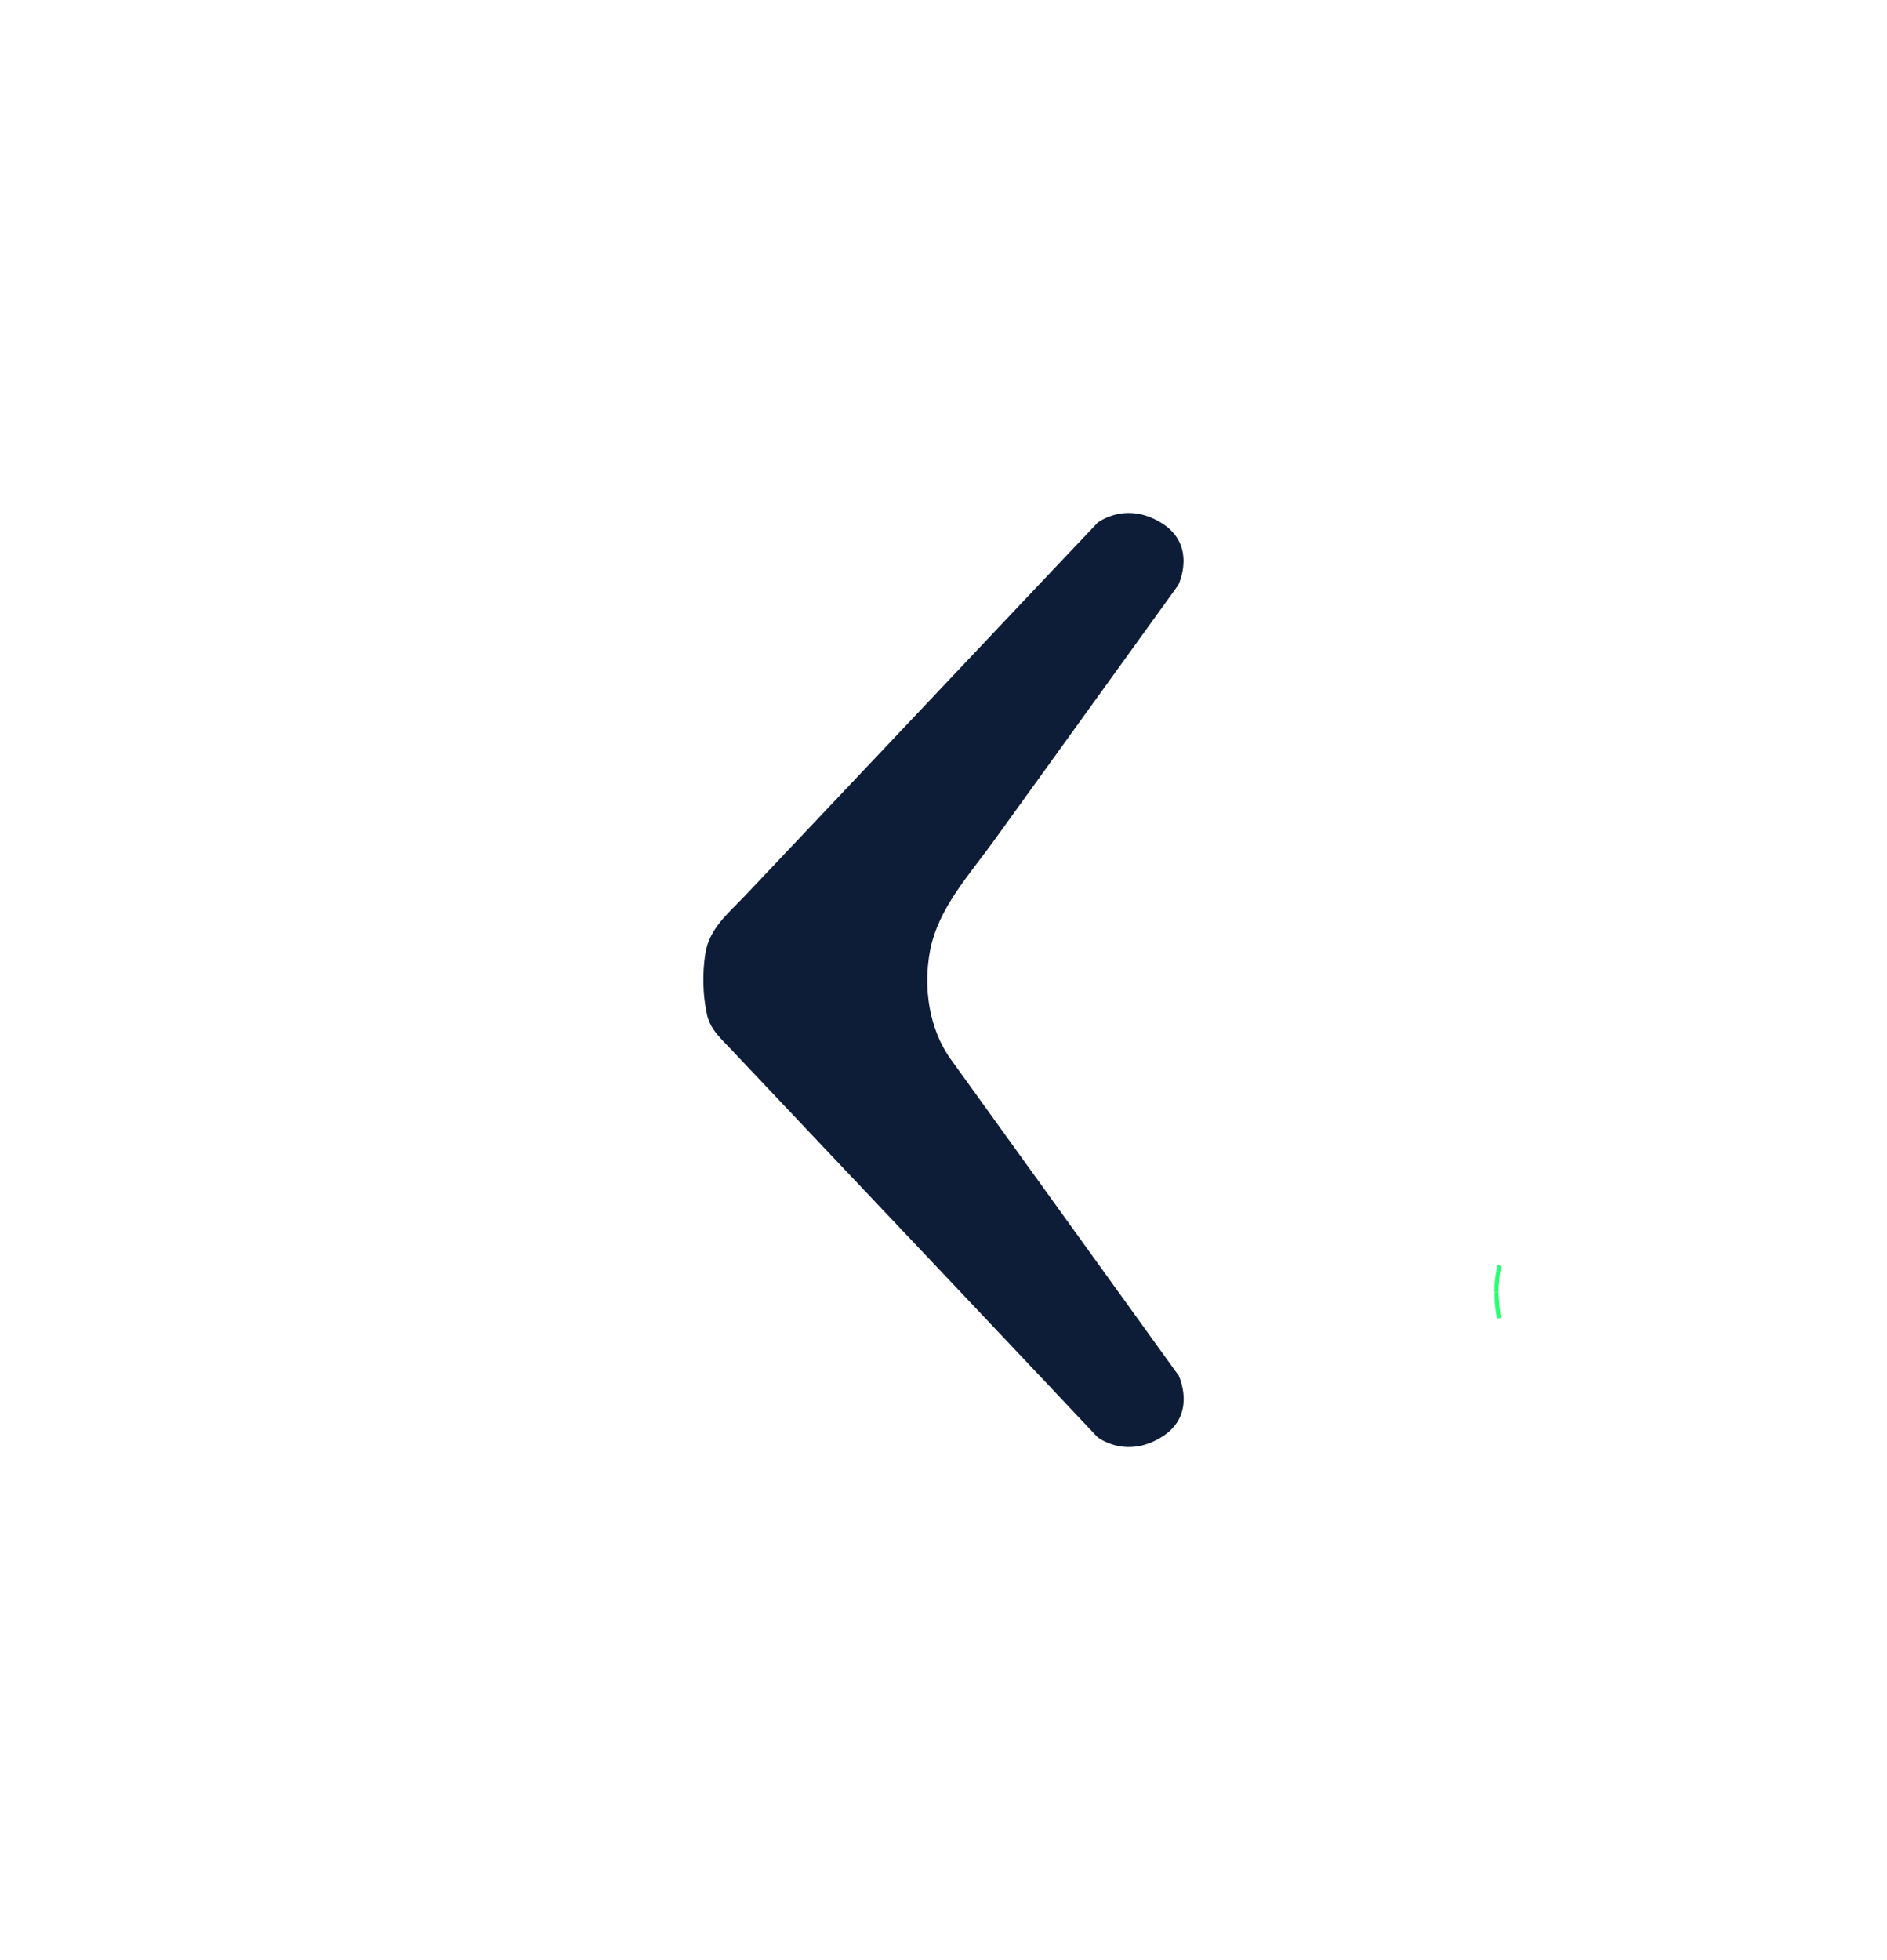 <?xml version="1.0" encoding="UTF-8"?>
<svg id="Layer_2" data-name="Layer 2" xmlns="http://www.w3.org/2000/svg" viewBox="0 0 119.49 124.09">
  <path d="m74.62,87.04s1.24,2.51-1.06,3.93c-2.3,1.43-4.07,0-4.07,0-.99-1.05-1.98-2.09-2.96-3.14l-6.88-7.28c-2.6-2.74-5.19-5.49-7.79-8.23l-5.68-6.01c-.63-.66-1.24-1.21-1.43-2.16-.25-1.23-.28-2.51-.09-3.76.24-1.61,1.46-2.57,2.52-3.69l2.98-3.15,7.81-8.26,7.52-7.96,3.92-4.14.07-.08s1.77-1.43,4.07,0c2.3,1.42,1.06,3.93,1.06,3.93-1.42,1.97-2.85,3.95-4.27,5.92-2.47,3.42-4.93,6.84-7.4,10.26-1.56,2.17-3.54,4.28-4.05,6.98-.43,2.3-.08,4.91,1.31,6.85,0,0,14.4,19.98,14.4,19.98Z" style="fill: #0d1d37;"/>
  <path d="m94.92,83.45c-.11-.5-.17-1.01-.16-1.5v-.13c.03.72.09,1.25.16,1.63Z" style="fill: none; stroke: #2aff72; stroke-miterlimit: 10; stroke-width: .25px;"/>
  <path d="m94.87,80.47c-.05.35-.1.79-.12,1.34v-.11c0-.4.04-.82.12-1.23Z" style="fill: none; stroke: #2aff72; stroke-miterlimit: 10; stroke-width: .25px;"/>
  <path d="m94.94,80.12c-.03.12-.04.24-.06.36.02-.13.04-.25.06-.36Z" style="fill: none; stroke: #2aff72; stroke-miterlimit: 10; stroke-width: .25px;"/>
</svg>
